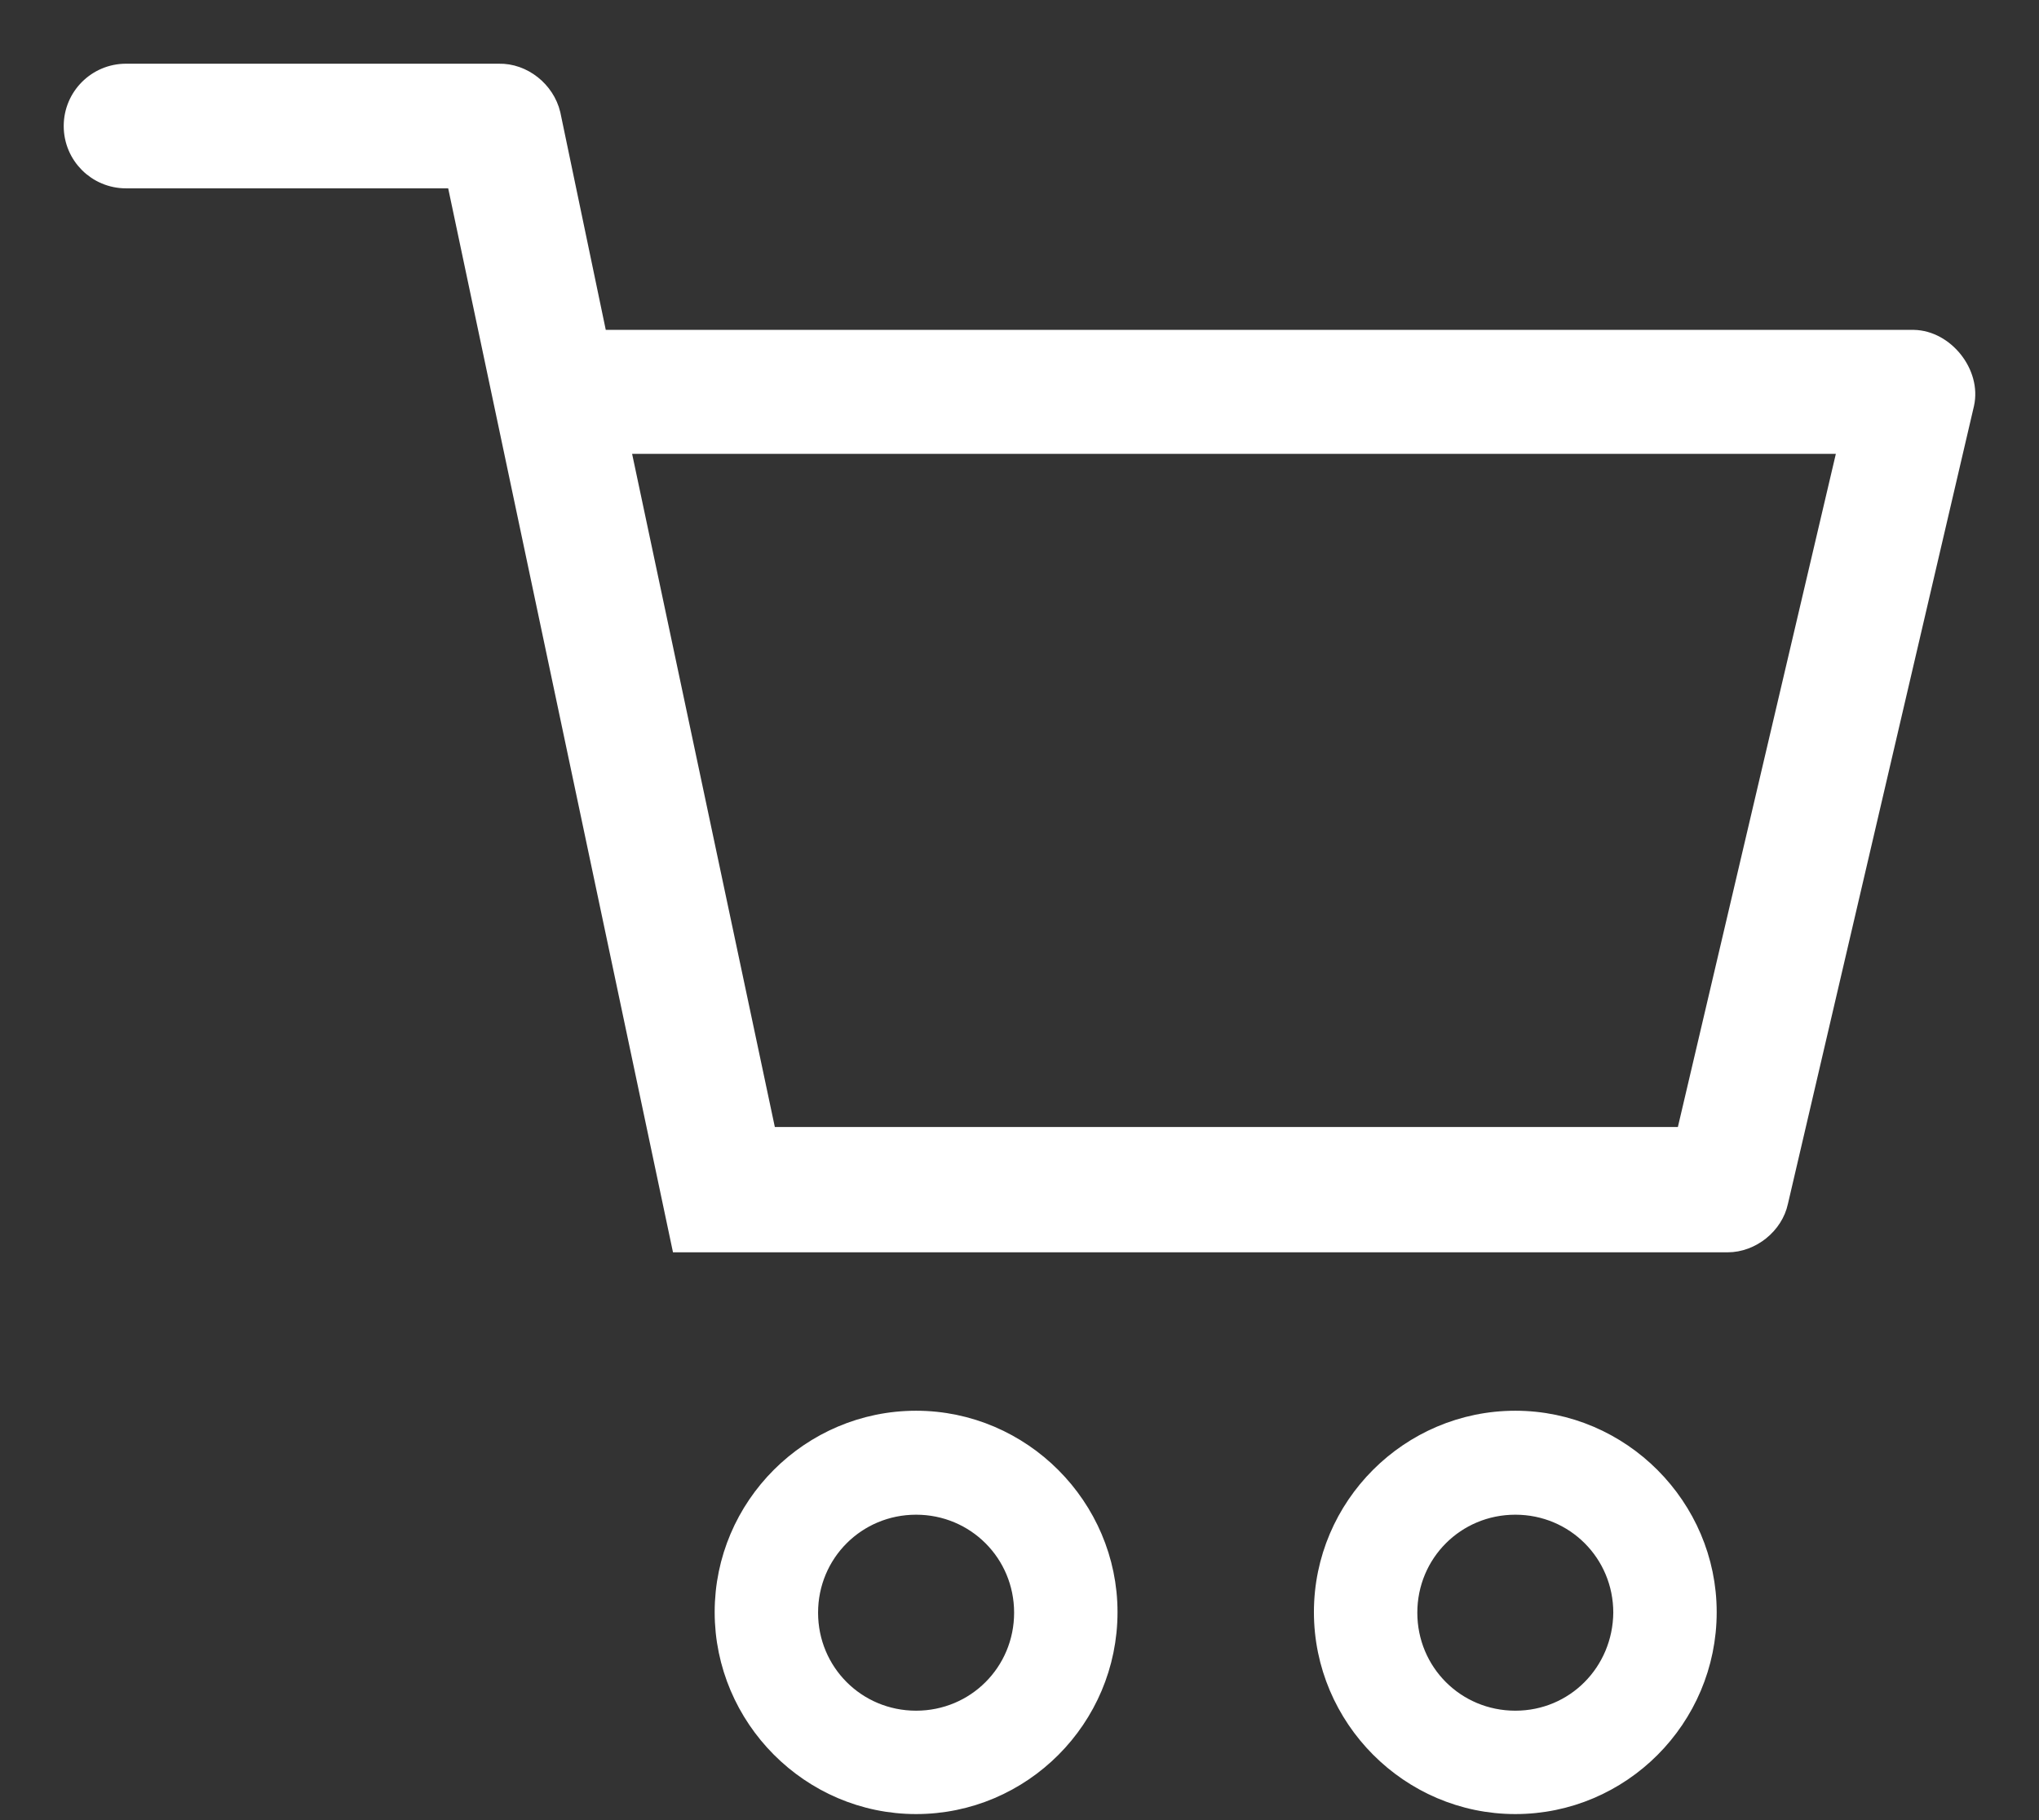 <svg width="28" height="25" viewBox="0 0 28 25" fill="none" xmlns="http://www.w3.org/2000/svg">
<rect x="0" y="0" width="28" height="25" fill="#333333" stroke="none"/>
<path d="M12.58 19.502C11.127 19.502 9.939 20.689 9.939 22.143C9.939 23.596 11.127 24.792 12.58 24.792C14.034 24.792 15.221 23.605 15.221 22.143C15.221 20.698 14.034 19.502 12.58 19.502ZM12.58 23.622C11.763 23.622 11.109 22.968 11.109 22.151C11.109 21.334 11.763 20.68 12.58 20.68C13.397 20.68 14.051 21.334 14.051 22.151C14.051 22.968 13.397 23.622 12.58 23.622Z" fill="white" stroke="white" stroke-width="0.25" stroke-miterlimit="10"/>
<path d="M20.809 19.502C19.355 19.502 18.168 20.689 18.168 22.143C18.168 23.596 19.355 24.792 20.809 24.792C22.262 24.792 23.449 23.605 23.449 22.143C23.449 20.698 22.262 19.502 20.809 19.502ZM20.809 23.622C19.991 23.622 19.338 22.968 19.338 22.151C19.338 21.334 19.991 20.68 20.809 20.68C21.626 20.68 22.279 21.334 22.279 22.151C22.271 22.968 21.626 23.622 20.809 23.622Z" fill="white" stroke="white" stroke-width="0.25" stroke-miterlimit="10"/>
<path d="M23.725 17.076C24.052 17.076 24.362 16.827 24.43 16.509L26.985 5.55C27.08 5.129 26.71 4.664 26.28 4.656H8.217L7.572 1.568C7.494 1.241 7.184 0.992 6.849 1H1.731C1.327 1 1 1.327 1 1.731C1 2.136 1.327 2.462 1.731 2.462H6.256L9.343 17.076H10.84H23.725ZM8.526 6.109H25.368L23.14 15.605H10.539L8.526 6.109Z" fill="white" stroke="white" stroke-width="0.25" stroke-miterlimit="10"/>
</svg>
